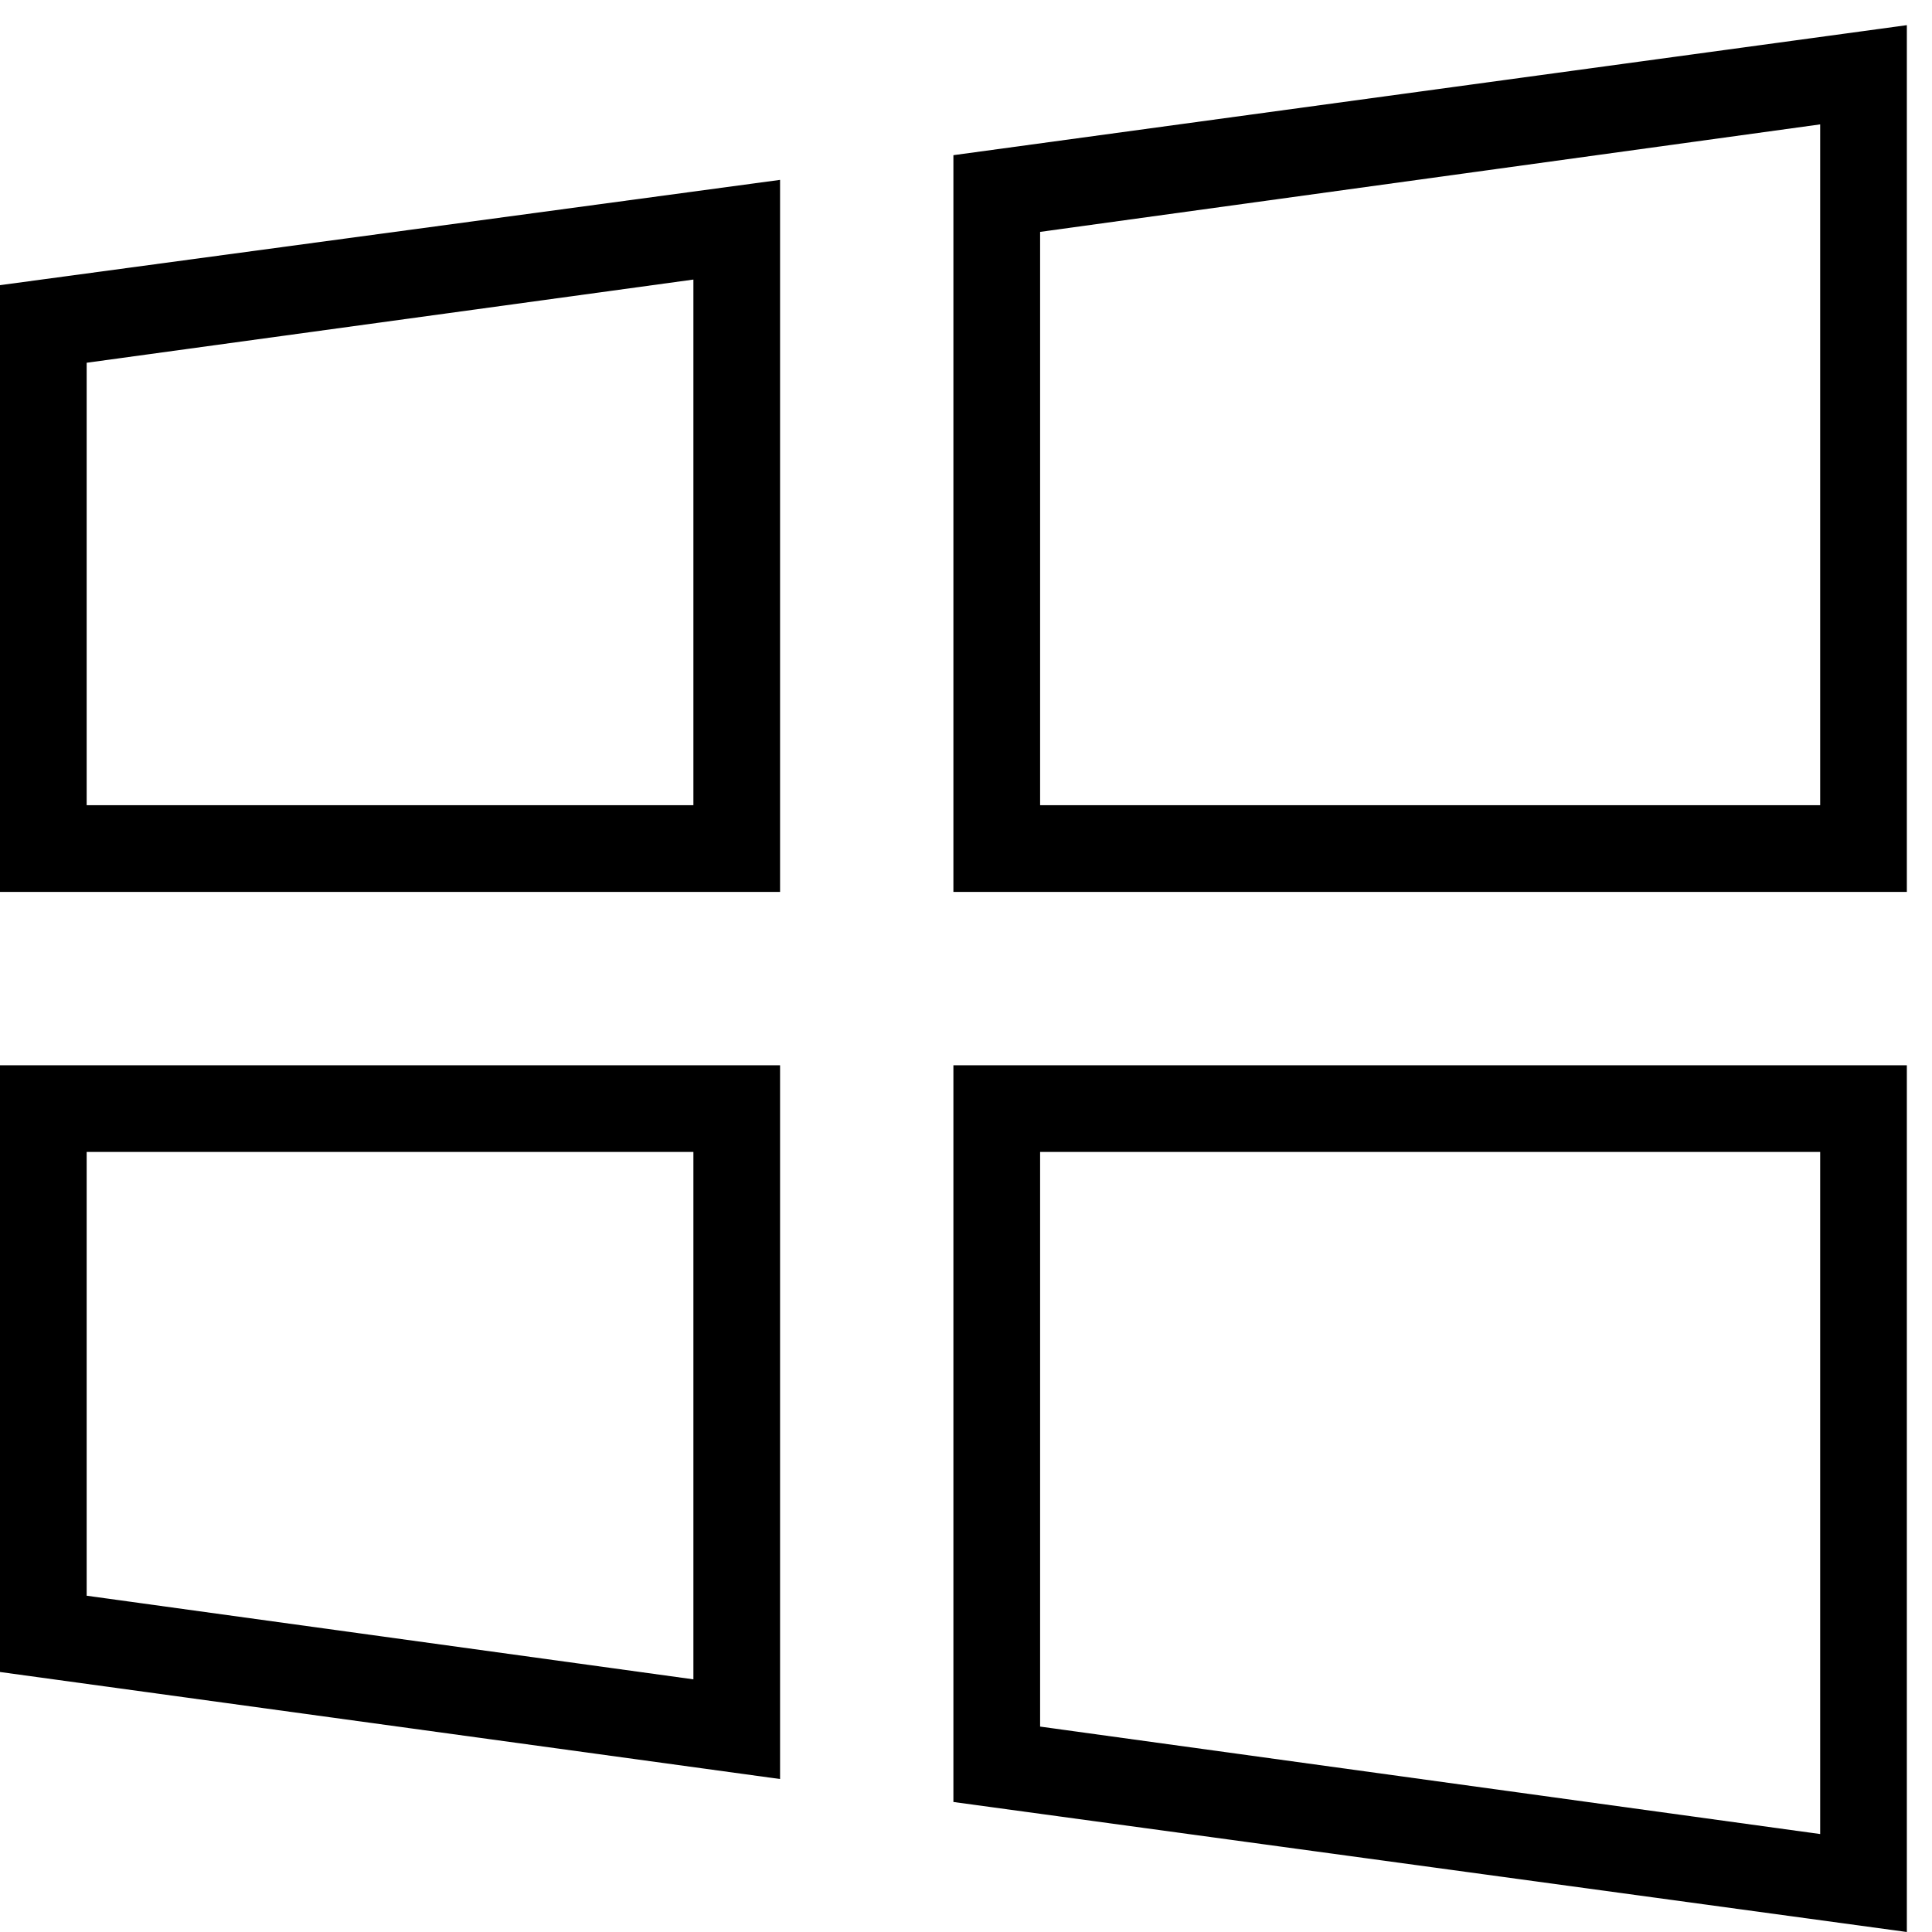 <svg width="50" height="50" viewBox="0 0 50 50" fill="none" xmlns="http://www.w3.org/2000/svg">
<g clip-path="url(#clip0)">
<path d="M0 43.271L20.188 46.041V27.569H0V43.271ZM2.243 29.812H17.945V43.461L2.243 41.297V29.812Z" fill="black"/>
<path d="M0 23.082H20.188V4.655L0 7.38V23.082ZM2.243 9.388L17.945 7.235V20.839H2.243V9.388Z" fill="black"/>
<path d="M24.674 46.635L49.349 50V27.569H24.674V46.635ZM26.918 29.812H47.106V47.465L26.918 44.684V29.812Z" fill="black"/>
<path d="M24.674 4.016V23.082H49.349V0.651L24.674 4.016ZM47.106 20.839H26.918V6.001L47.106 3.219V20.839Z" fill="black"/>
</g>
<defs>
<clipPath id="clip0">
<rect width="49.349" height="49.349" fill="white" transform="translate(0 0.651)"/>
</clipPath>
</defs>
</svg>
